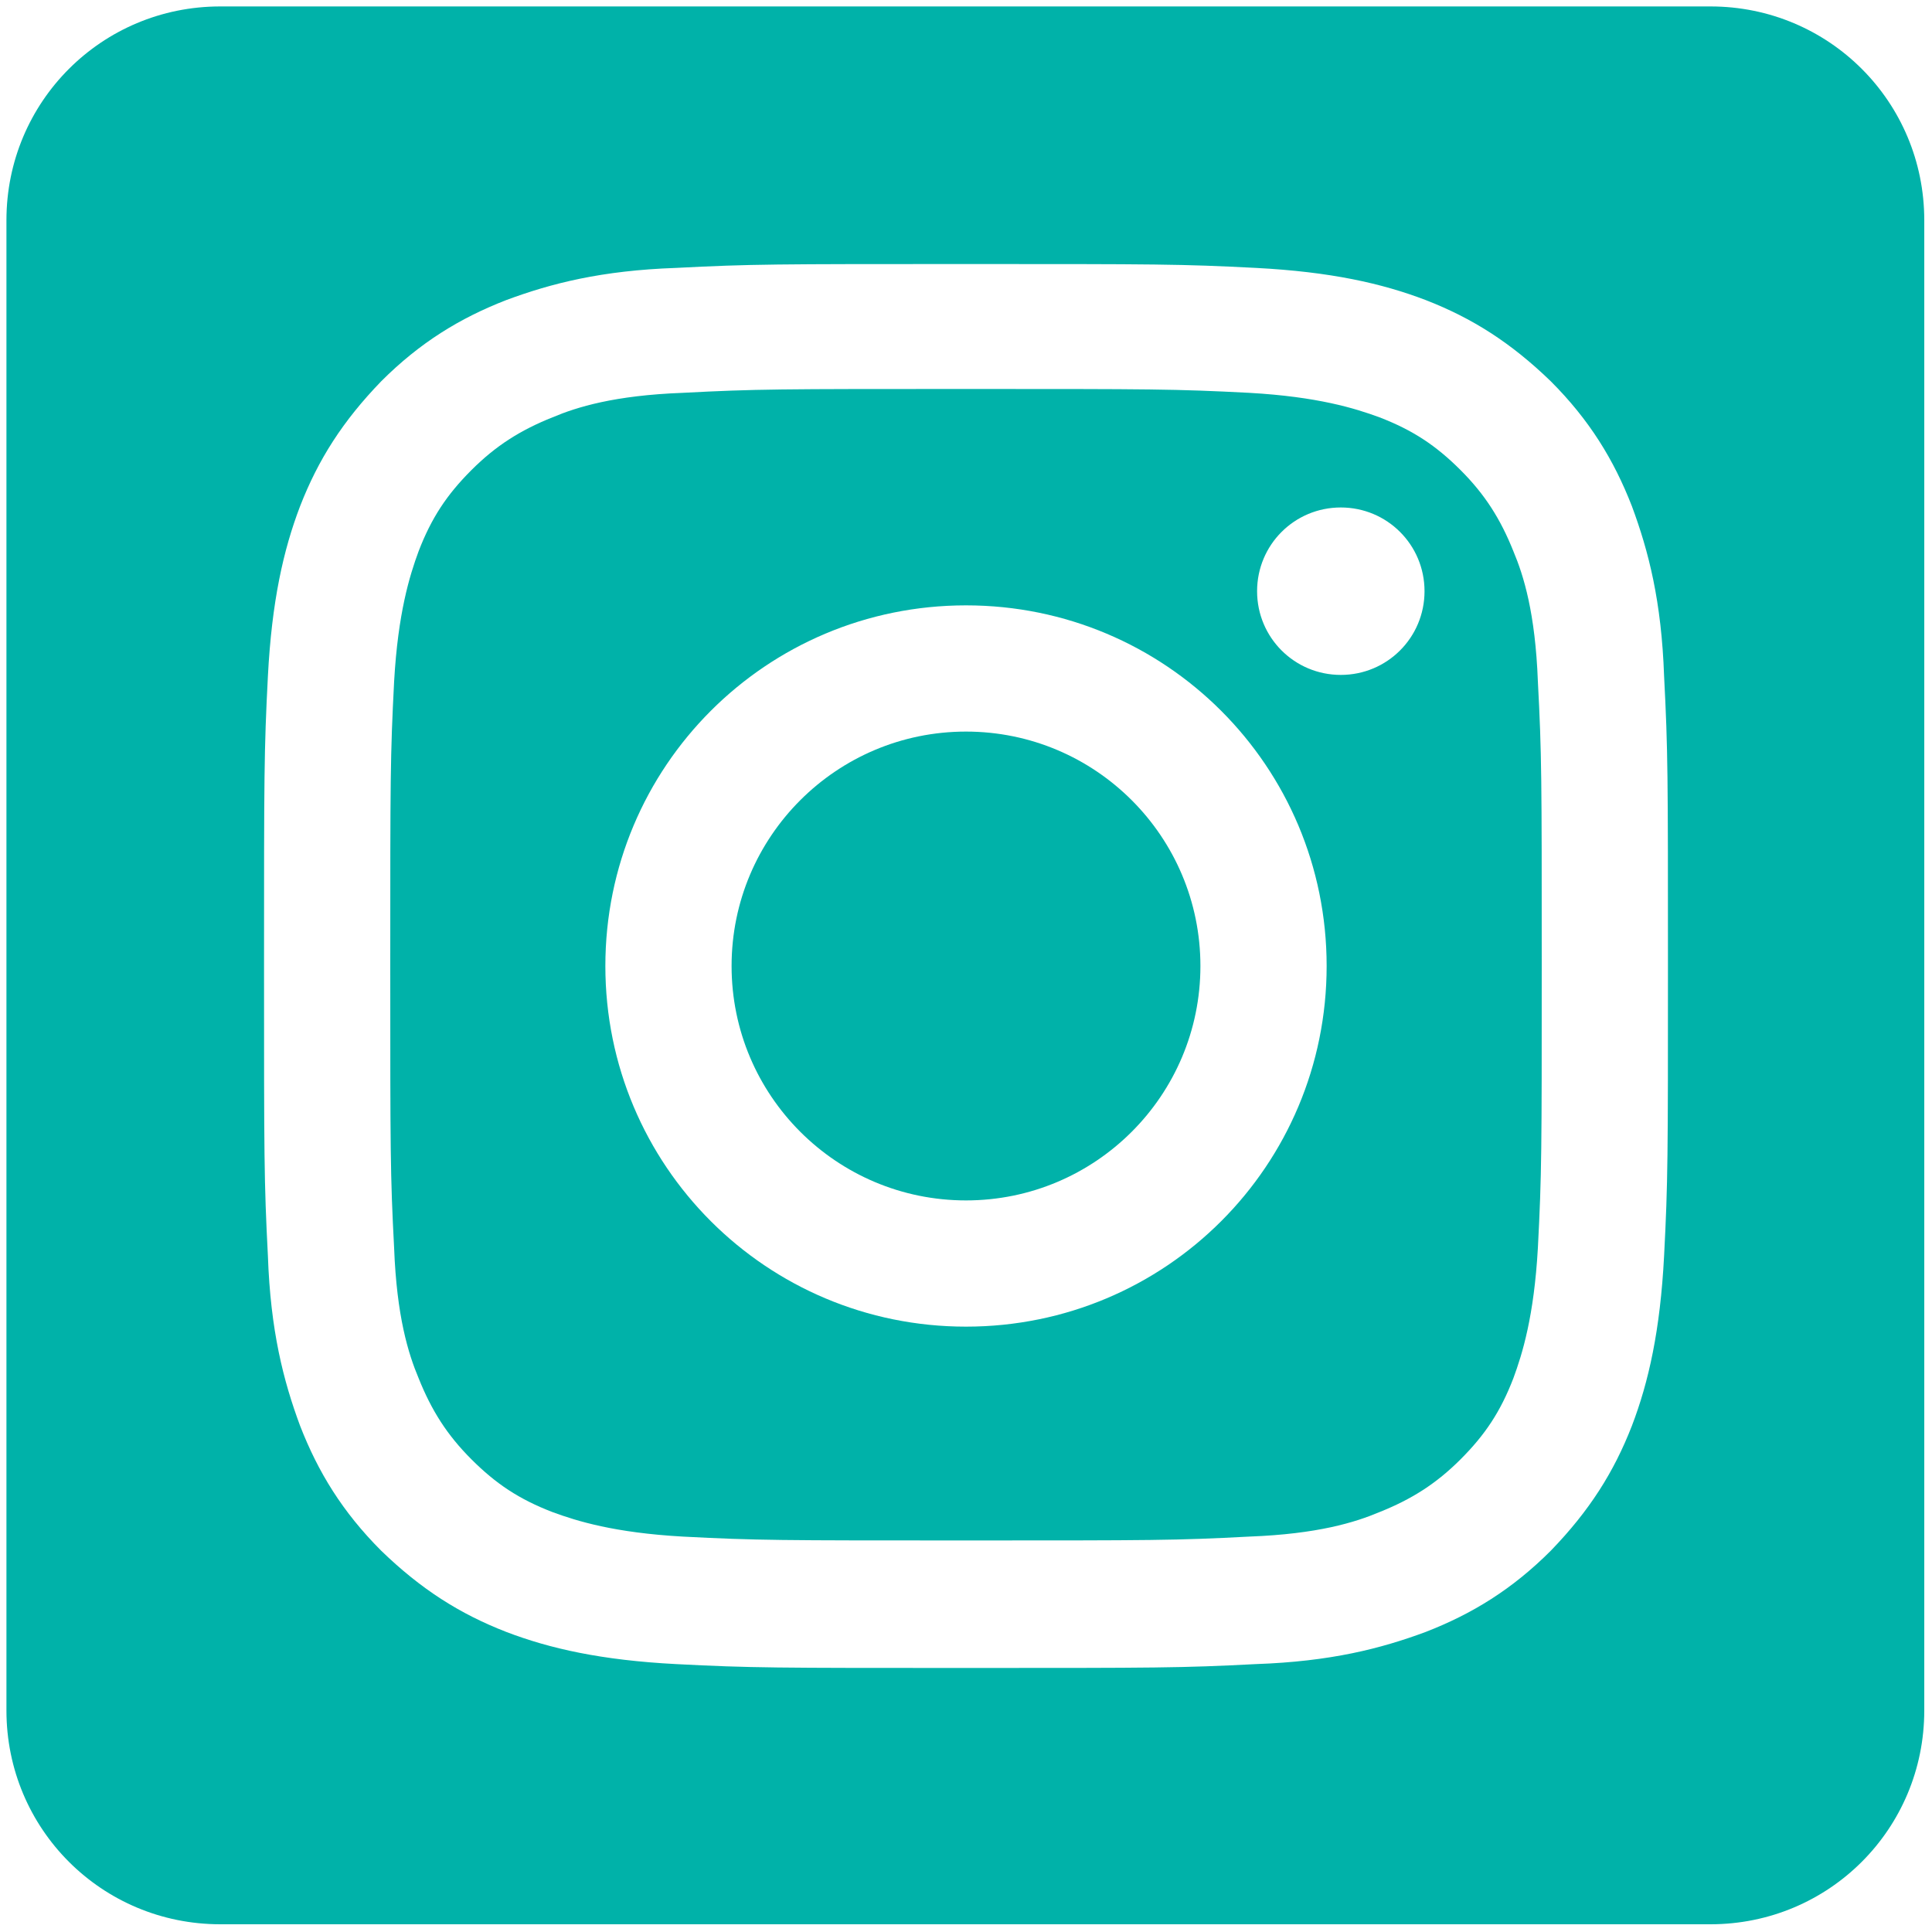<?xml version="1.0" encoding="UTF-8"?> <svg xmlns="http://www.w3.org/2000/svg" version="1.1" viewBox="0 0 150 150"><g><g id="Layer_1"><g><path d="M117.5,42.8c-1-2.5-2.2-4.4-4.1-6.3s-3.7-3.1-6.3-4.1c-1.9-.7-4.8-1.6-10.1-1.9-5.8-.3-7.5-.3-22-.3s-16.3,0-22,.3c-5.3.2-8.2,1.1-10.1,1.9-2.5,1-4.4,2.2-6.3,4.1s-3.1,3.7-4.1,6.3c-.7,1.9-1.6,4.8-1.9,10.1-.3,5.8-.3,7.5-.3,22s0,16.3.3,22c.2,5.3,1.1,8.2,1.9,10.1,1,2.5,2.2,4.4,4.1,6.3,1.9,1.9,3.7,3.1,6.3,4.1,1.9.7,4.8,1.6,10.1,1.9,5.8.3,7.5.3,22,.3s16.3,0,22-.3c5.3-.2,8.2-1.1,10.1-1.9,2.5-1,4.4-2.2,6.3-4.1,1.9-1.9,3.1-3.7,4.1-6.3.7-1.9,1.6-4.8,1.9-10.1.3-5.8.3-7.5.3-22s0-16.3-.3-22c-.2-5.3-1.1-8.2-1.9-10.1ZM75,103c-15.5,0-28-12.5-28-28s12.5-28,28-28,28,12.5,28,28-12.5,28-28,28ZM104.1,52.4c-3.6,0-6.5-2.9-6.5-6.5s2.9-6.5,6.5-6.5,6.5,2.9,6.5,6.5-2.9,6.5-6.5,6.5Z" fill="#00b2a9"></path><circle cx="75" cy="75" r="18.2" fill="#00b2a9"></circle><path d="M132.9.5H17.1C7.9.5.5,7.9.5,17.1v115.7c0,9.2,7.4,16.6,16.6,16.6h115.7c9.2,0,16.6-7.4,16.6-16.6V17.1c0-9.2-7.4-16.6-16.6-16.6ZM129.2,97.5c-.3,5.8-1.2,9.8-2.5,13.2-1.4,3.6-3.3,6.6-6.3,9.7-3,3-6.1,4.9-9.7,6.3-3.5,1.3-7.4,2.3-13.2,2.5-5.8.3-7.7.3-22.5.3s-16.7,0-22.5-.3c-5.8-.3-9.8-1.2-13.2-2.5-3.6-1.4-6.6-3.3-9.7-6.3-3-3-4.9-6.1-6.3-9.7-1.3-3.5-2.3-7.4-2.5-13.2-.3-5.8-.3-7.7-.3-22.5s0-16.7.3-22.5c.3-5.8,1.2-9.8,2.5-13.2,1.4-3.6,3.3-6.6,6.3-9.7,3-3,6.1-4.9,9.7-6.3,3.5-1.3,7.4-2.3,13.2-2.5,5.8-.3,7.7-.3,22.5-.3s16.7,0,22.5.3c5.8.3,9.8,1.2,13.2,2.5,3.6,1.4,6.6,3.3,9.7,6.3,3,3,4.9,6.1,6.3,9.7,1.3,3.5,2.3,7.4,2.5,13.2.3,5.8.3,7.7.3,22.5s0,16.7-.3,22.5Z" fill="#00b2a9"></path></g></g></g></svg> 